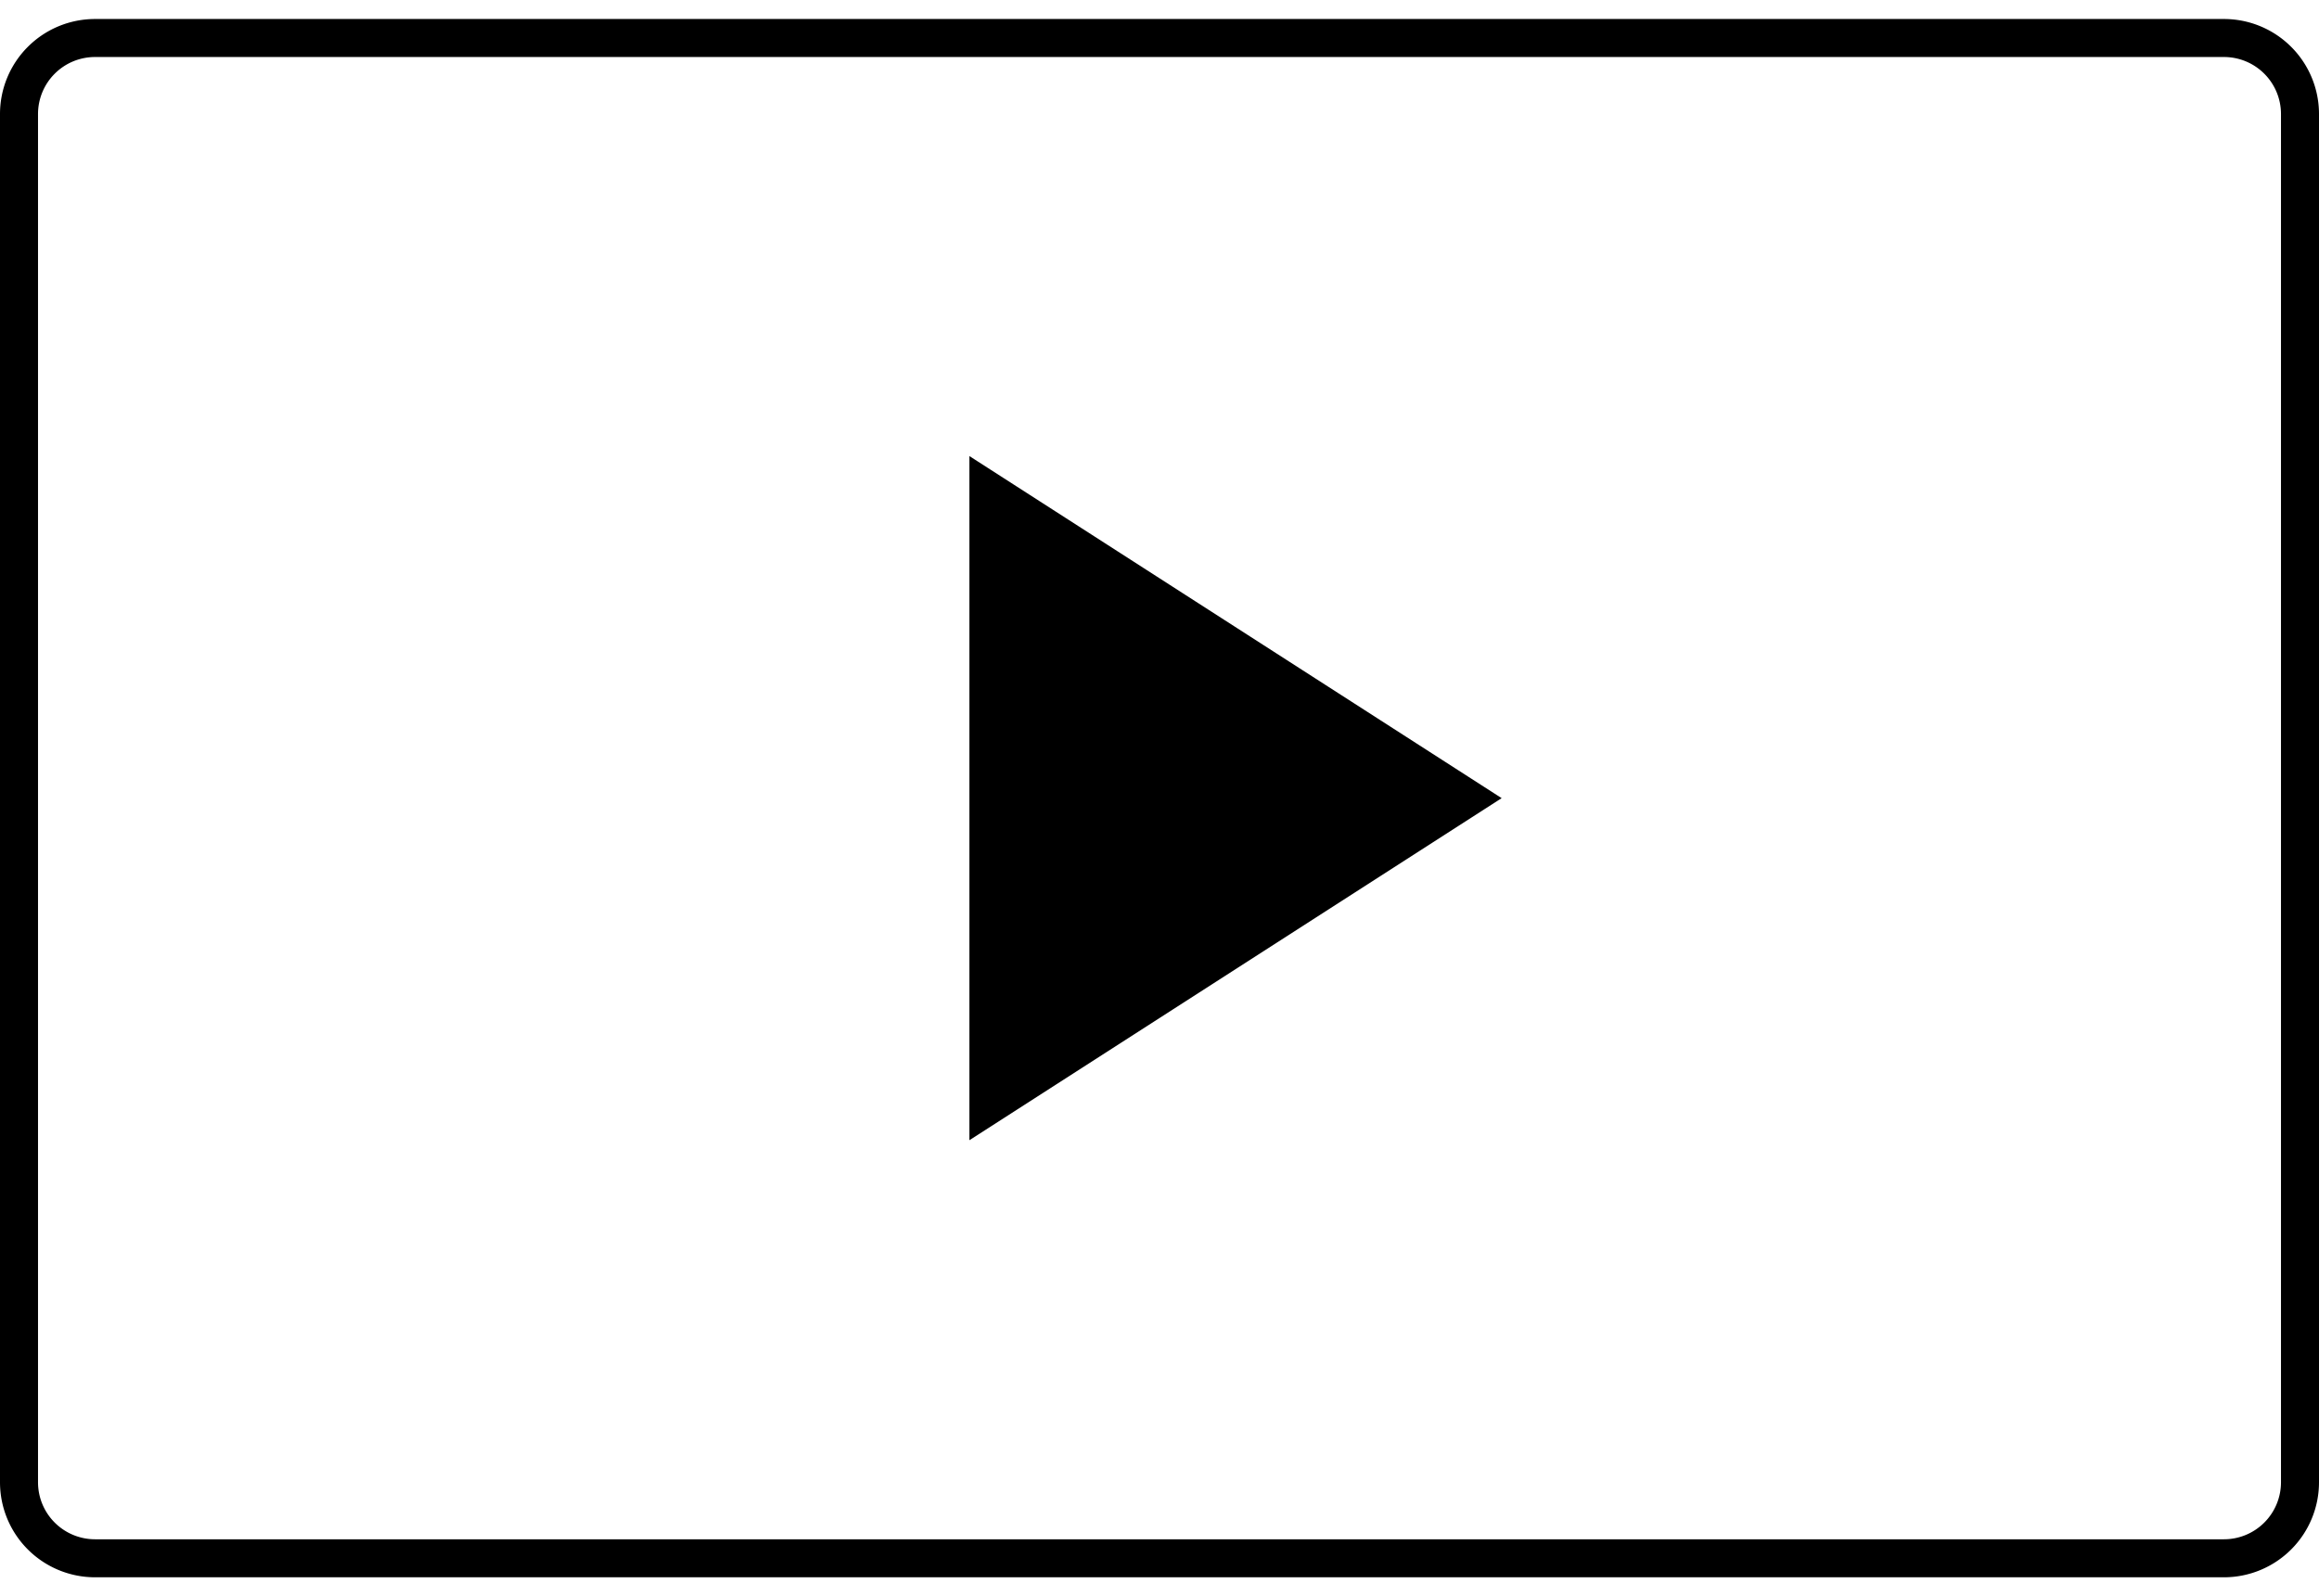 <svg width="61" height="42" fill="none" xmlns="http://www.w3.org/2000/svg"><g clip-path="url(#clip0_1279_449)"><path d="M58.5 1h-56a2 2 0 00-2 2v36a2 2 0 002 2h56a2 2 0 002-2V3a2 2 0 00-2-2z" stroke="#000" stroke-miterlimit="10"/><path d="M39.5 21l-14 9V12l14 9z" fill="#000"/></g><defs><clipPath id="clip0_1279_449"><path fill="#fff" transform="translate(0 .5)" d="M0 0h61v41H0z"/></clipPath></defs></svg>